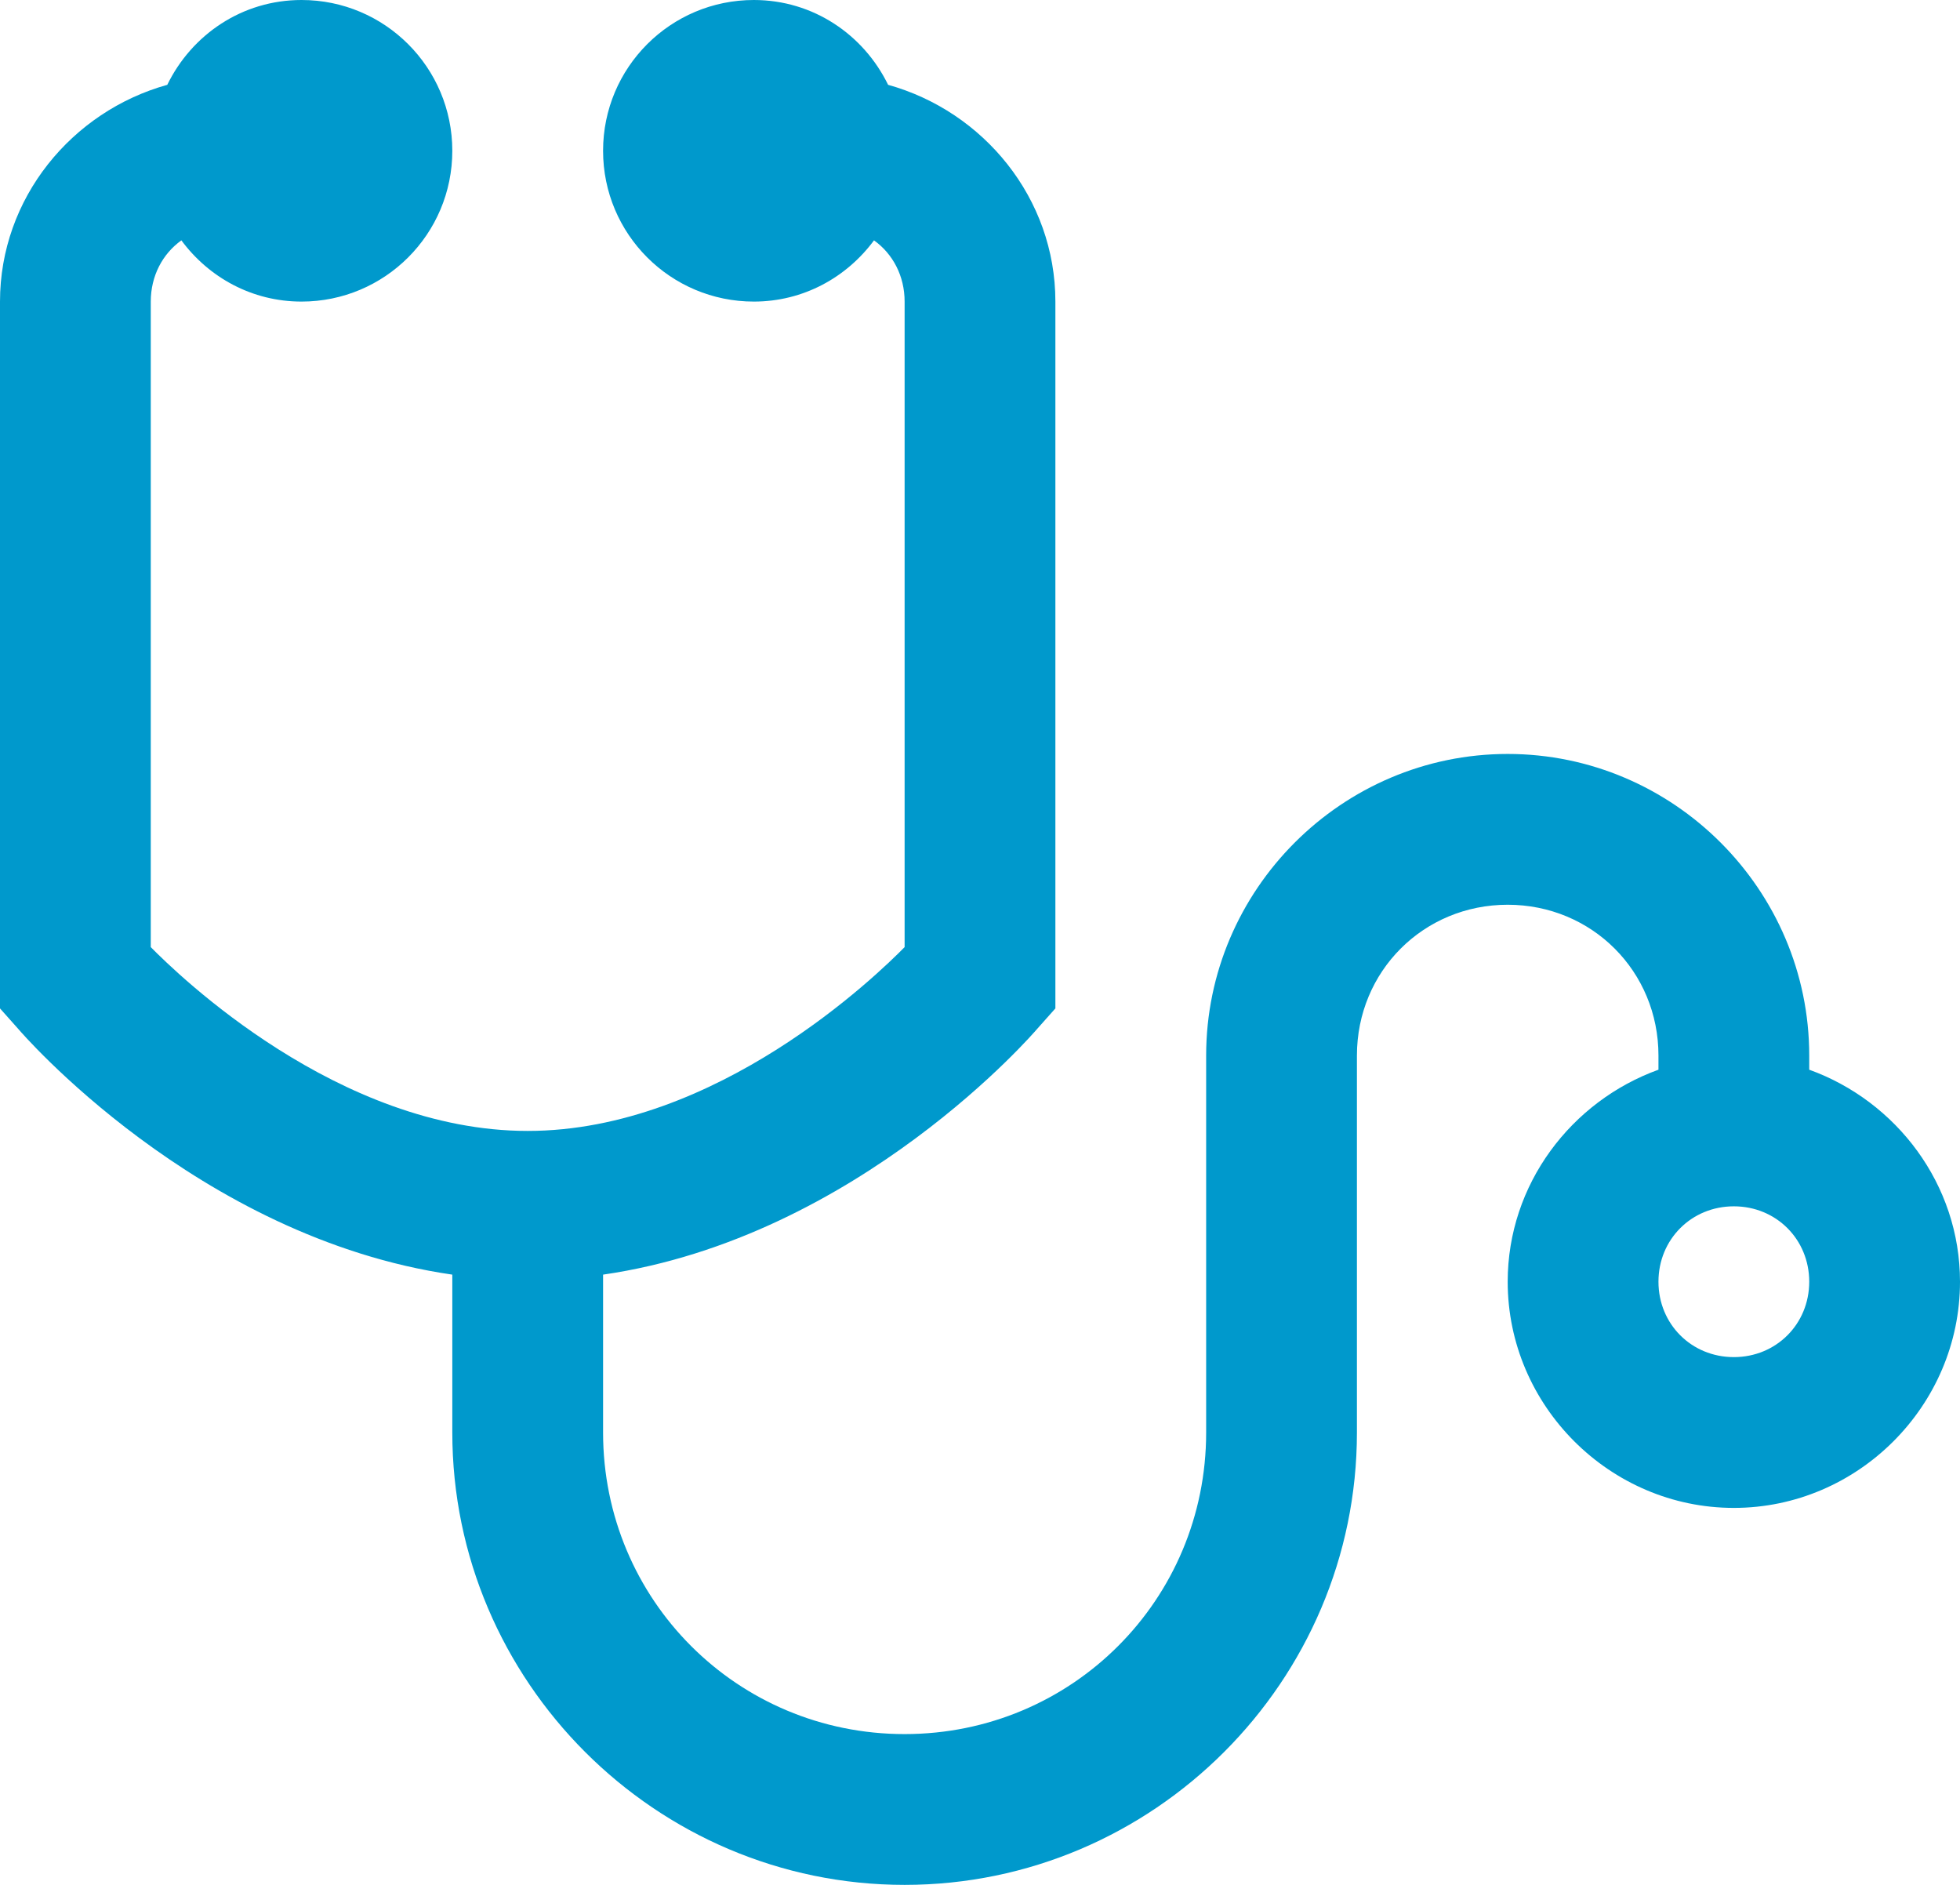 <?xml version="1.0" encoding="UTF-8"?>
<svg width="26px" height="25px" viewBox="0 0 26 25" version="1.1" xmlns="http://www.w3.org/2000/svg" xmlns:xlink="http://www.w3.org/1999/xlink">
    <title>path-2</title>
    <g id="Page-1" stroke="none" stroke-width="1" fill="none" fill-rule="evenodd">
        <g id="Shape" fill="#0099CC" fill-rule="nonzero">
            <path d="M4,0 C3.211,0 2.543,0.461 2.219,1.125 C0.953,1.477 0,2.629 0,4 L0,13.375 L0.25,13.656 C0.25,13.656 2.605,16.414 6,16.906 L6,19 C6,22.301 8.699,25 12,25 C15.301,25 18,22.301 18,19 L18,14 C18,12.883 18.883,12 20,12 C21.117,12 22,12.883 22,14 L22,14.188 C20.844,14.605 20,15.707 20,17 C20,18.645 21.355,20 23,20 C24.645,20 26,18.645 26,17 C26,15.707 25.156,14.605 24,14.188 L24,14 C24,11.801 22.199,10 20,10 C17.801,10 16,11.801 16,14 L16,19 C16,21.219 14.219,23 12,23 C9.781,23 8,21.219 8,19 L8,16.906 C11.395,16.414 13.75,13.656 13.75,13.656 L14,13.375 L14,4 C14,2.629 13.047,1.477 11.781,1.125 C11.457,0.461 10.789,0 10,0 C8.895,0 8,0.895 8,2 C8,3.105 8.895,4 10,4 C10.656,4 11.23,3.68 11.594,3.188 C11.844,3.367 12,3.66 12,4 L12,12.562 C11.641,12.926 9.512,15 7,15 C4.488,15 2.359,12.926 2,12.562 L2,4 C2,3.66 2.156,3.367 2.406,3.188 C2.77,3.68 3.344,4 4,4 C5.105,4 6,3.105 6,2 C6,0.895 5.105,0 4,0 Z M23,16 C23.562,16 24,16.438 24,17 C24,17.562 23.562,18 23,18 C22.438,18 22,17.562 22,17 C22,16.438 22.438,16 23,16 Z" id="path-2"></path>
        </g>
    </g>
</svg>
